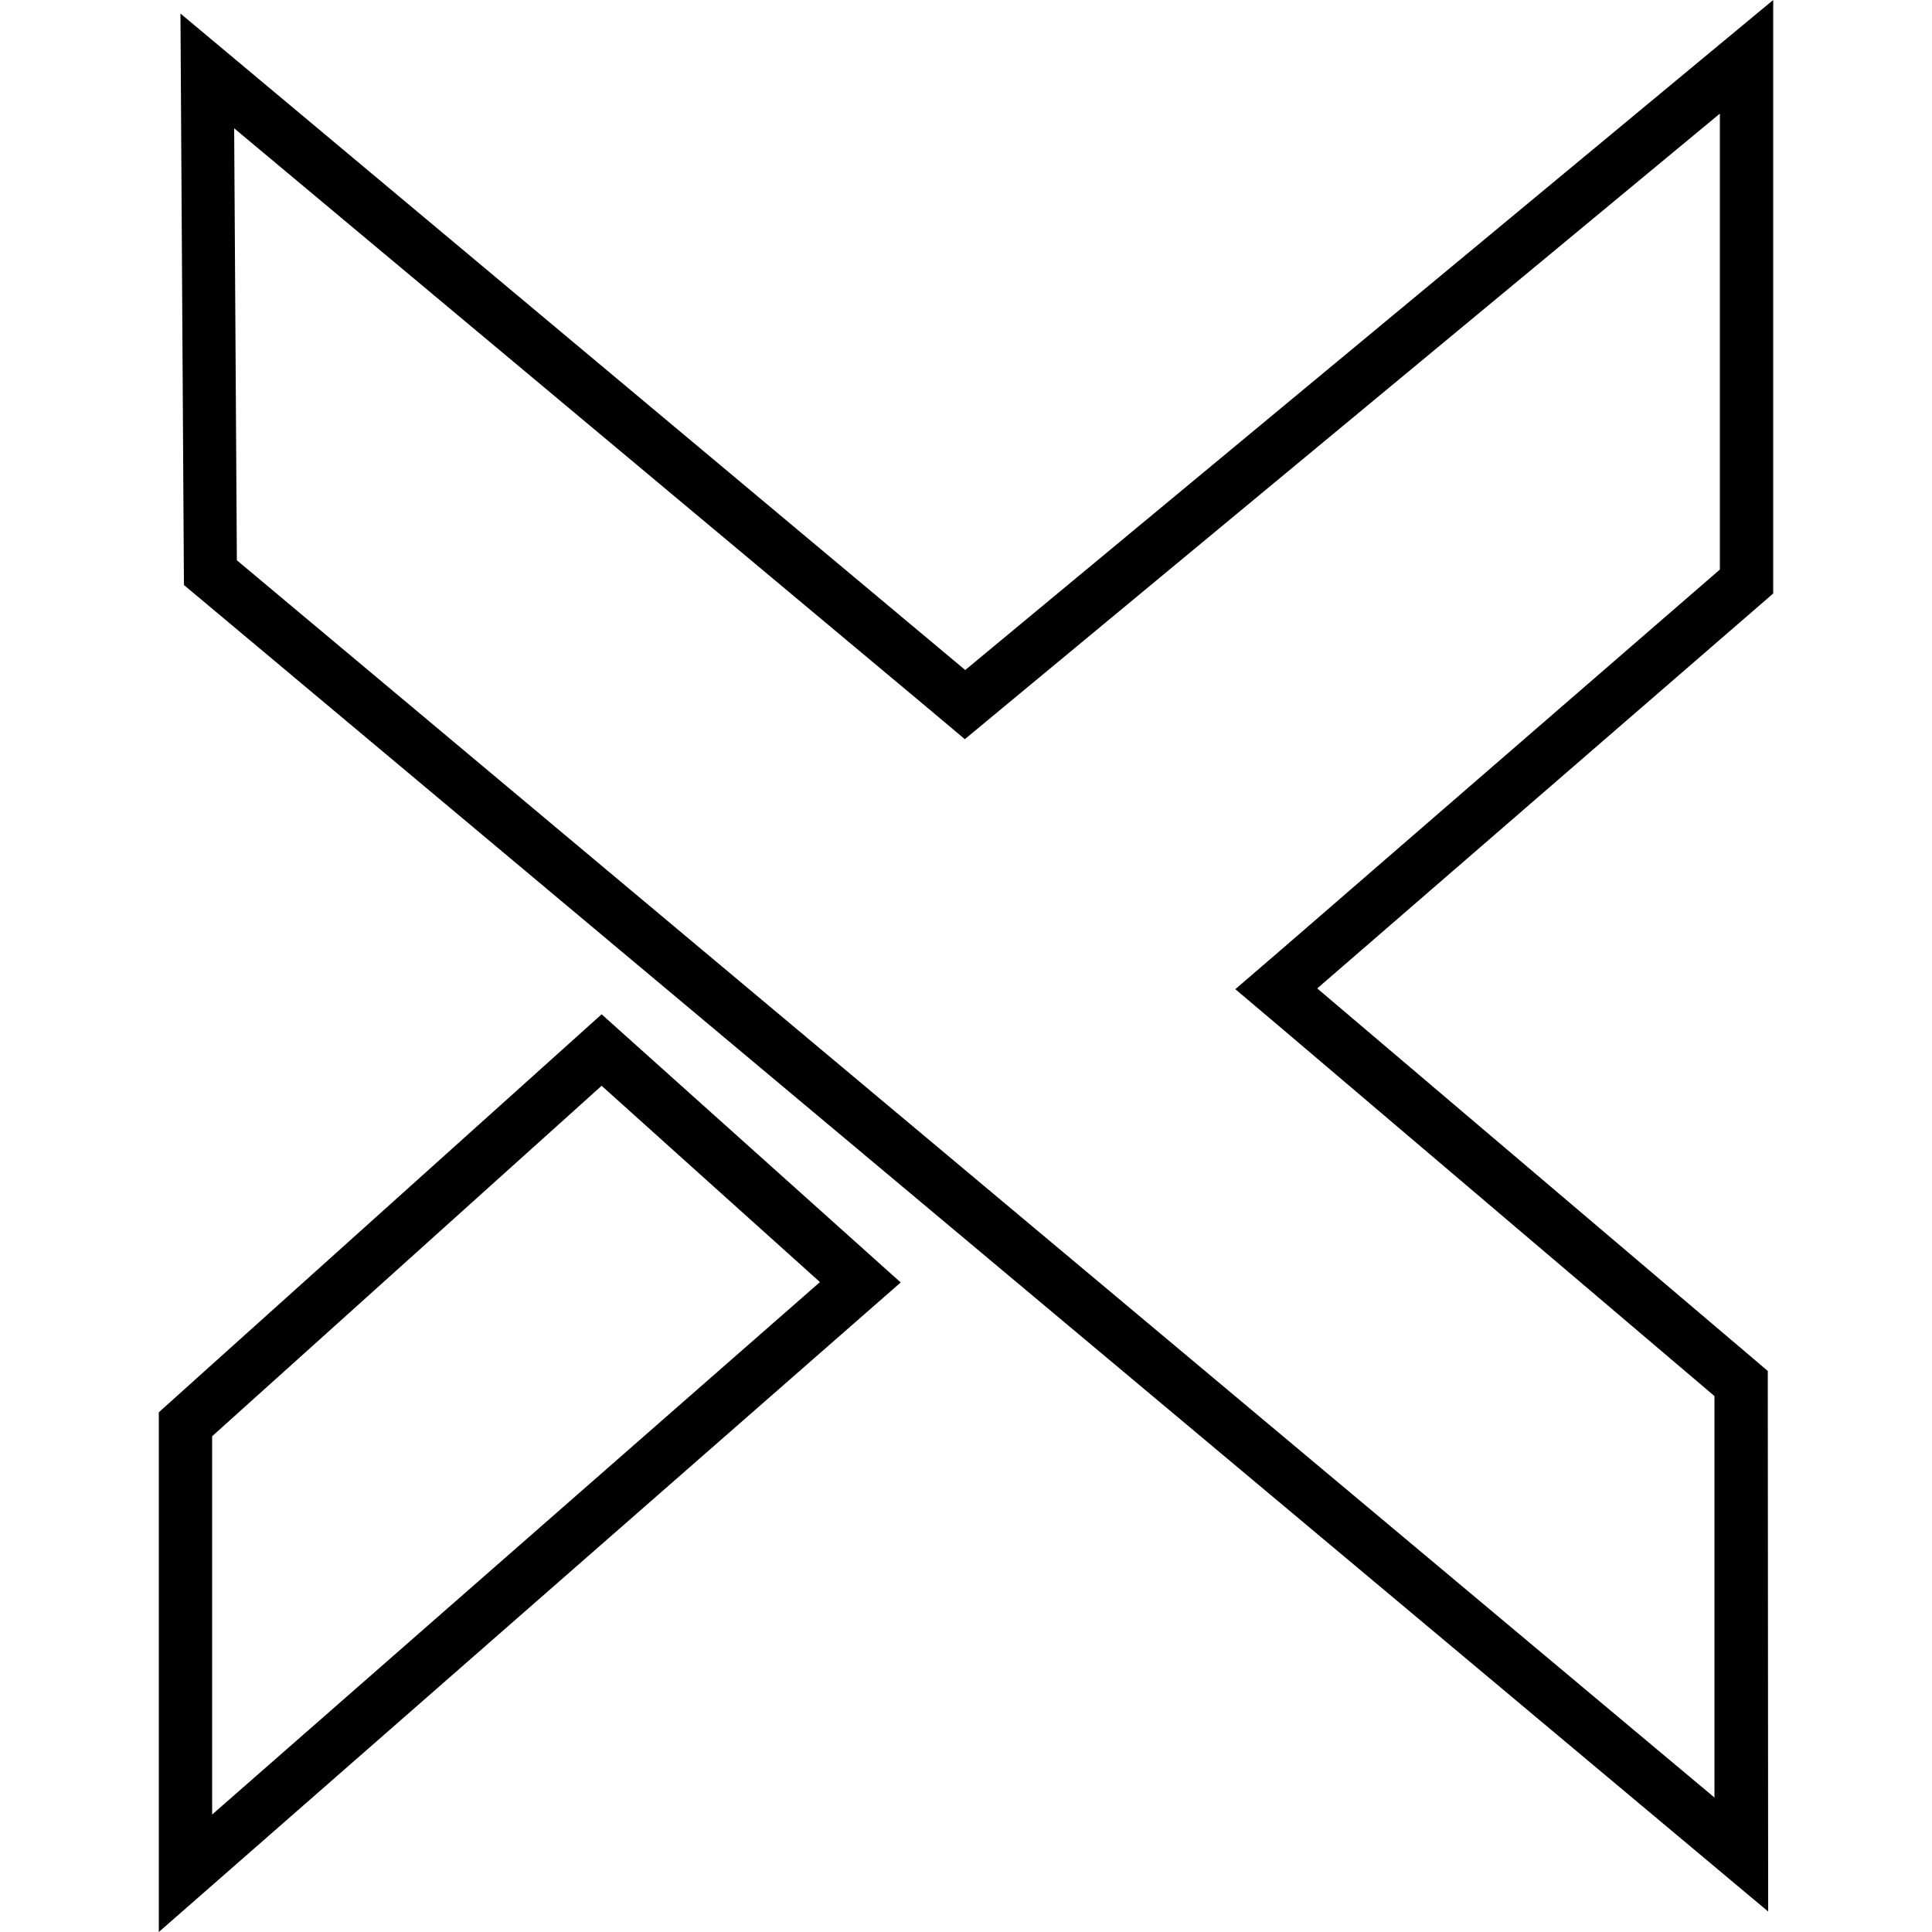<?xml version="1.0" encoding="utf-8"?>
<!-- Generator: Adobe Illustrator 27.0.1, SVG Export Plug-In . SVG Version: 6.00 Build 0)  -->
<svg version="1.1" id="xido" xmlns="http://www.w3.org/2000/svg" xmlns:xlink="http://www.w3.org/1999/xlink" x="0px" y="0px"
	 viewBox="0 0 500 500" style="enable-background:new 0 0 500 500;" xml:space="preserve">
<path d="M445.1,29.4v118l-113.2,98.1L319.7,256l12.3,10.4l111.7,94.9l0,103.9L61.3,145L60.6,33.2l180.3,150.7l8.8,7.4l8.8-7.3
	L445.1,29.4 M458.9,0L249.8,173.4L46.7,3.5l0.9,147.9l410,343.3l-0.1-139.9l-116.6-99l118-102.2V0L458.9,0z"/>
<path d="M155.7,281l56.5,50.8L54.9,469.6v-97.9L155.7,281 M155.7,262.5L41.1,365.5V500l192-168.1L155.7,262.5L155.7,262.5z"/>
</svg>
